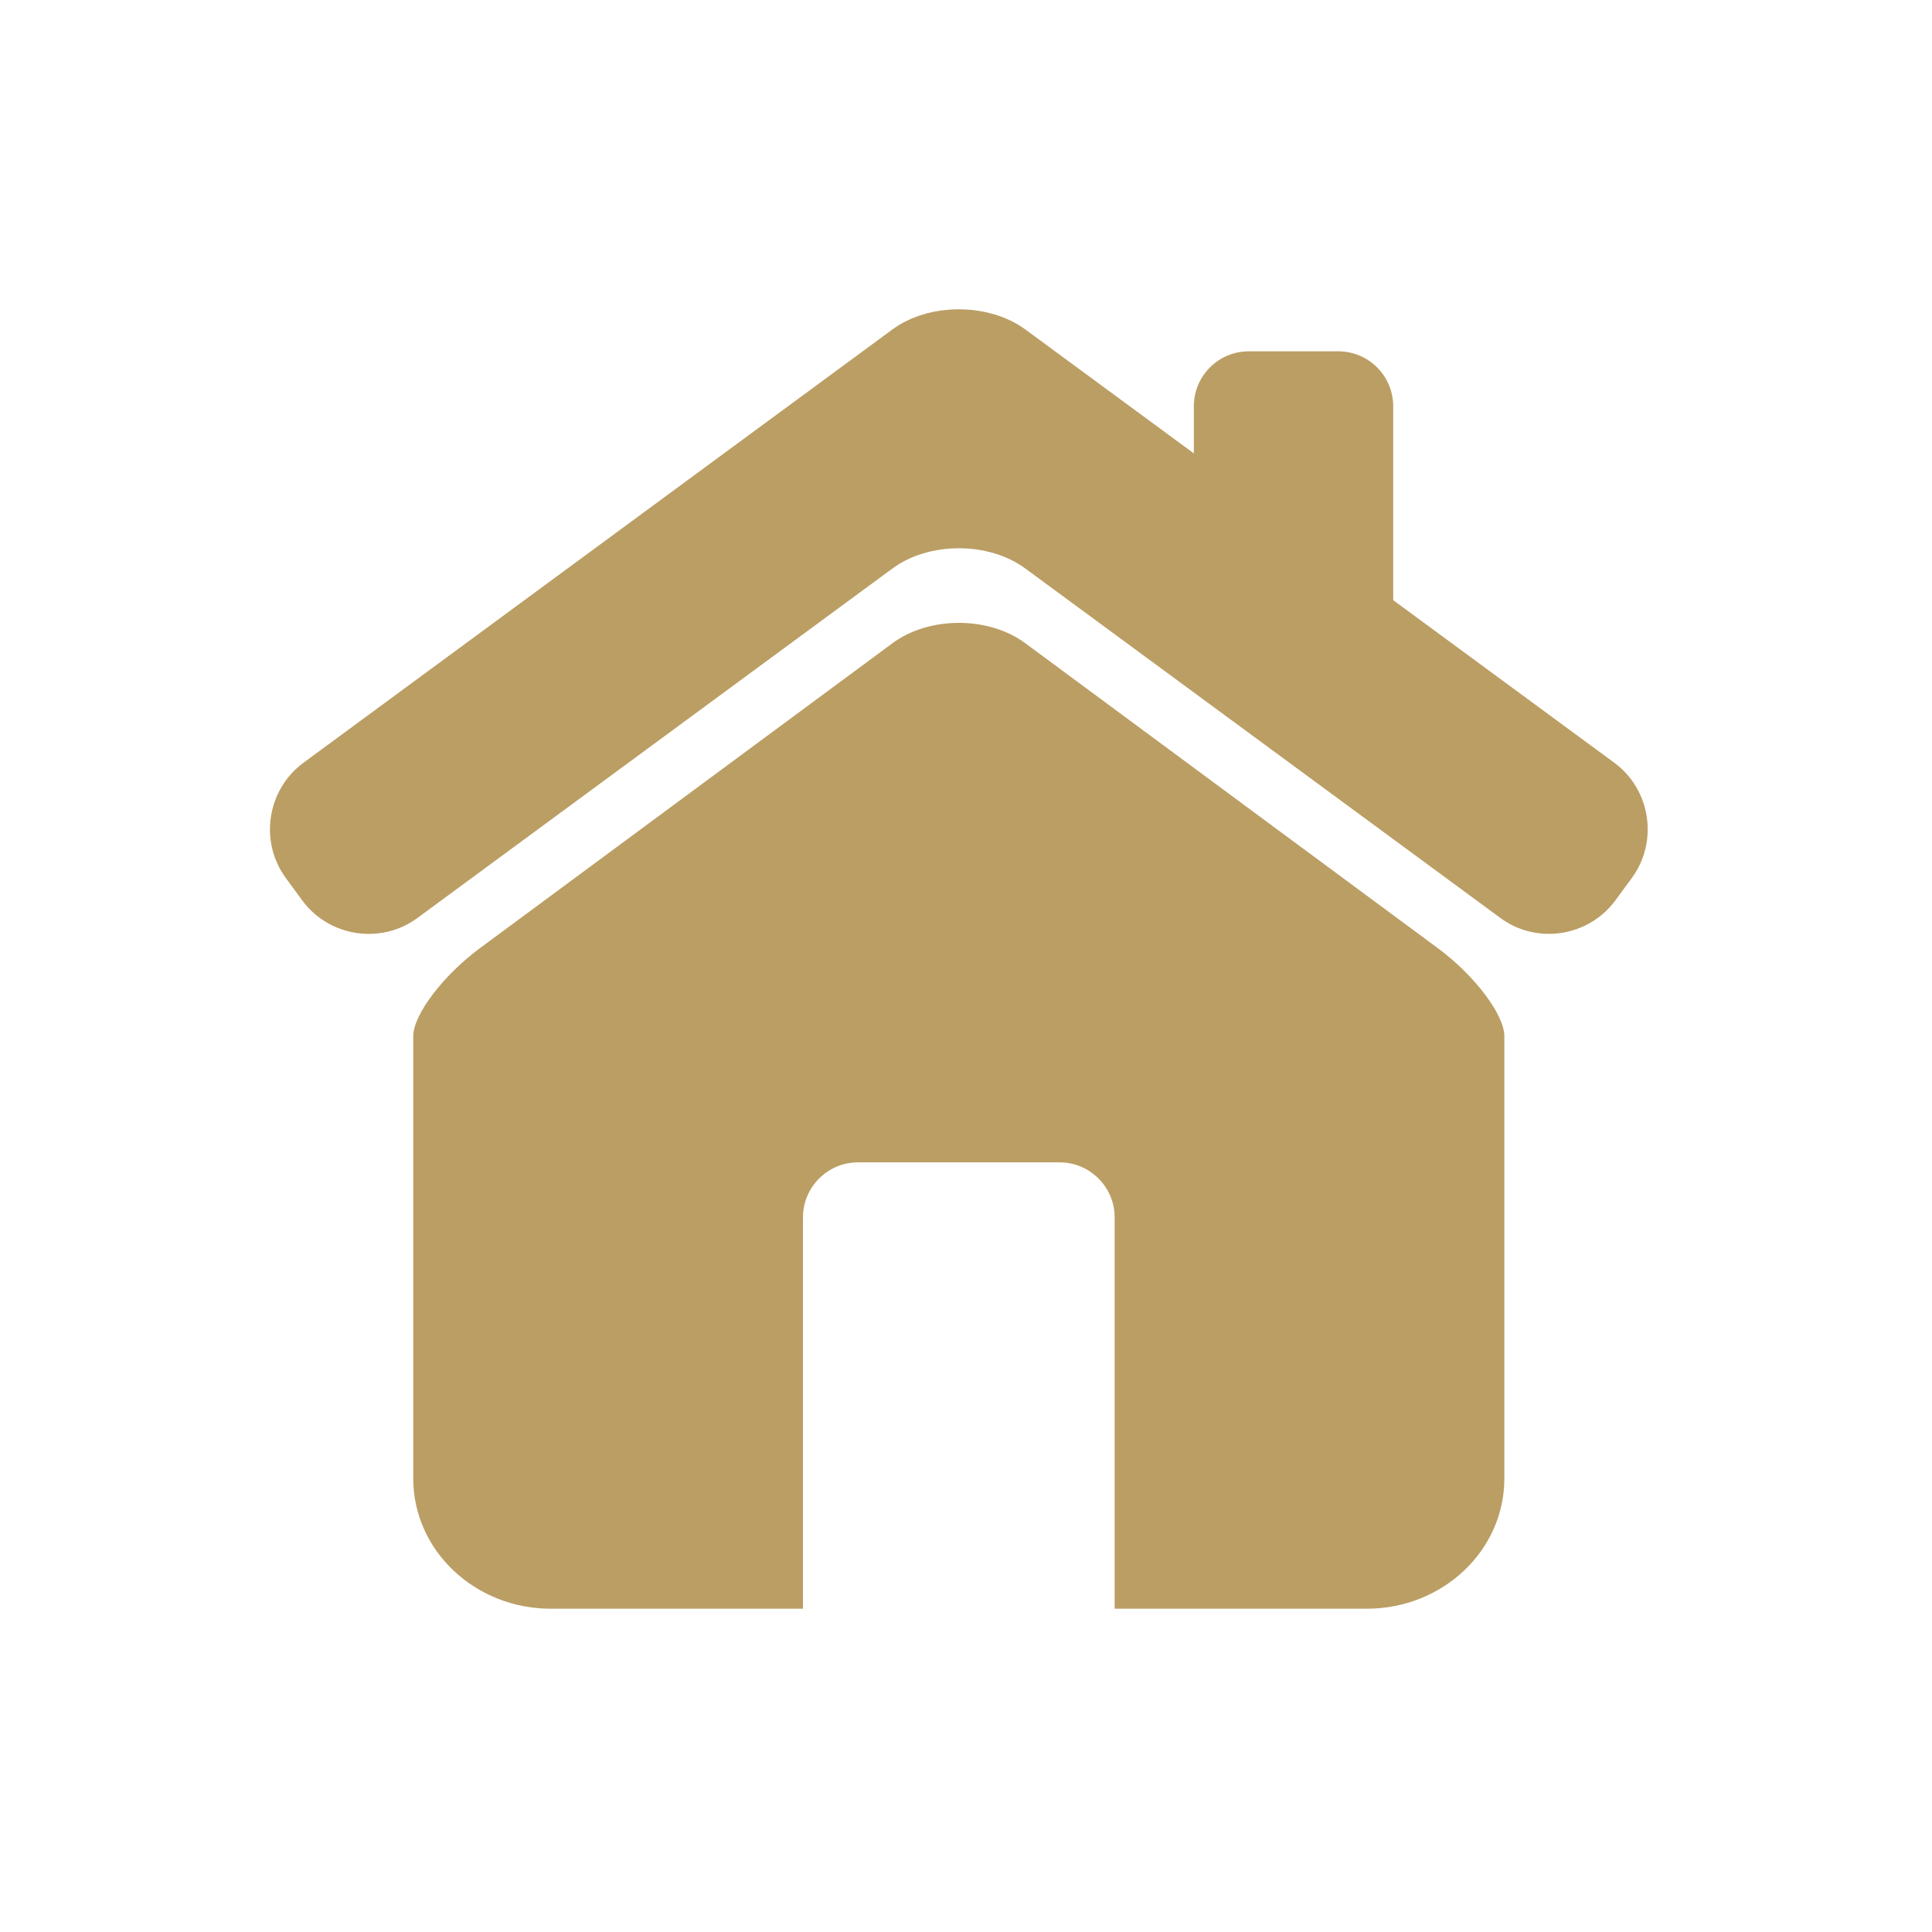 <?xml version="1.0" encoding="UTF-8"?>
<svg xmlns="http://www.w3.org/2000/svg" xmlns:xlink="http://www.w3.org/1999/xlink" width="70" zoomAndPan="magnify" viewBox="0 0 52.5 52.5" height="70" preserveAspectRatio="xMidYMid meet" version="1.0">
  <defs>
    <clipPath id="5d994f3ef1">
      <path d="M 7 8.273 L 45 8.273 L 45 26 L 7 26 Z M 7 8.273 " clip-rule="nonzero"></path>
    </clipPath>
    <clipPath id="a3ff30cef4">
      <path d="M 11 16 L 41 16 L 41 43.938 L 11 43.938 Z M 11 16 " clip-rule="nonzero"></path>
    </clipPath>
  </defs>
  <g clip-path="url(#5d994f3ef1)">
    <path fill="#bb9e64" d="M 43.867 20.727 L 37.859 16.309 L 37.859 11.043 C 37.859 10.215 37.191 9.547 36.367 9.547 L 33.934 9.547 C 33.109 9.547 32.441 10.215 32.441 11.043 L 32.441 12.32 L 27.863 8.953 C 26.867 8.223 25.242 8.223 24.25 8.953 L 8.246 20.727 C 7.254 21.457 7.039 22.871 7.77 23.863 L 8.211 24.465 C 8.941 25.461 10.355 25.676 11.348 24.941 L 24.25 15.449 C 25.242 14.715 26.867 14.715 27.863 15.449 L 40.766 24.941 C 41.758 25.676 43.168 25.457 43.898 24.465 L 44.34 23.863 C 45.07 22.871 44.859 21.457 43.867 20.727 Z M 43.867 20.727 " fill-opacity="1" fill-rule="nonzero"></path>
  </g>
  <g clip-path="url(#a3ff30cef4)">
    <path fill="#bb9e64" d="M 39.078 25.77 L 27.859 17.477 C 26.867 16.742 25.246 16.742 24.254 17.477 L 13.035 25.77 C 12.043 26.504 11.23 27.574 11.23 28.156 L 11.23 40.18 C 11.23 42.129 12.902 43.715 14.969 43.715 L 21.82 43.715 L 21.82 33.078 C 21.82 32.258 22.492 31.586 23.312 31.586 L 28.797 31.586 C 29.617 31.586 30.289 32.258 30.289 33.078 L 30.289 43.715 L 37.141 43.715 C 39.207 43.715 40.879 42.129 40.879 40.18 L 40.879 28.156 C 40.879 27.574 40.07 26.504 39.078 25.77 Z M 39.078 25.77 " fill-opacity="1" fill-rule="nonzero"></path>
  </g>
</svg>
